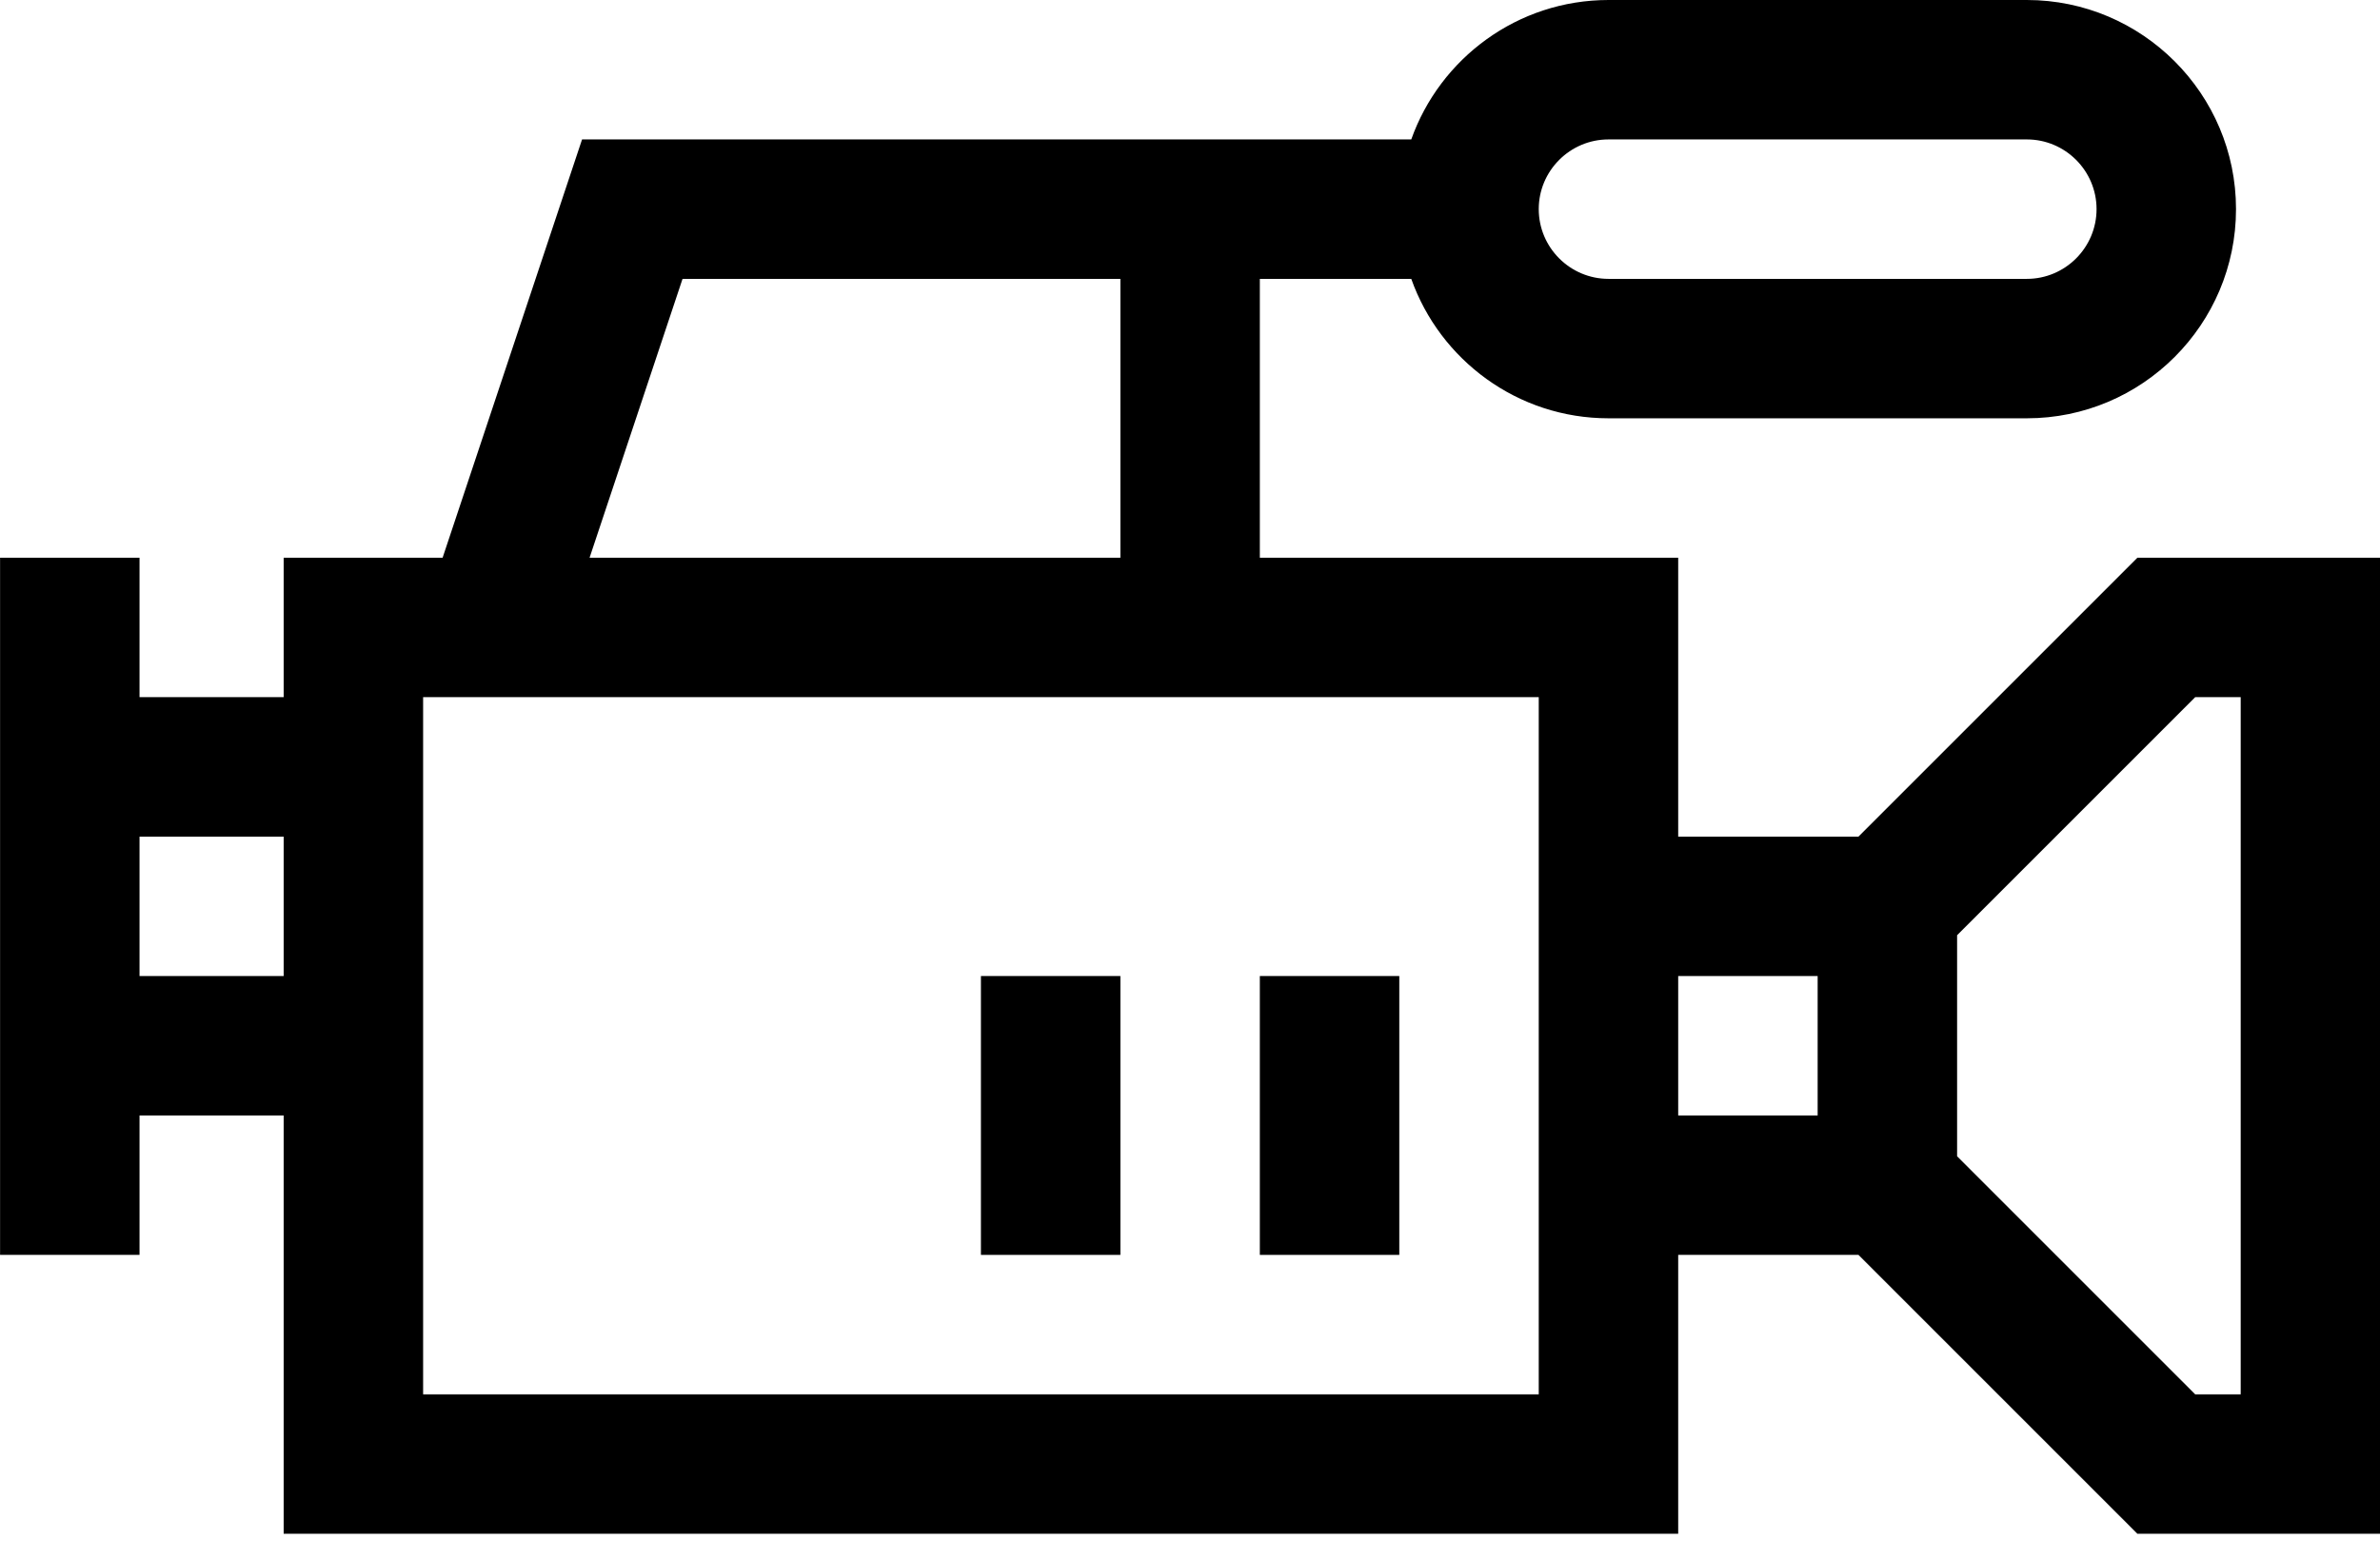 <svg width="32" height="21" viewBox="0 0 32 21" fill="none" xmlns="http://www.w3.org/2000/svg">
<path d="M28.738 7.5L24.988 11.25H22.564V7.5H16.939V3.75H18.975C19.362 4.841 20.404 5.625 21.627 5.625H27.252C28.802 5.625 30.064 4.363 30.064 2.812C30.064 1.262 28.802 0 27.252 0H21.627C20.404 0 19.362 0.784 18.975 1.875C17.604 1.875 9.071 1.875 7.826 1.875L5.951 7.5H3.814V9.375H1.876V7.5H0.001V16.875H1.876V15H3.814V20.625H22.564V16.875H24.988L28.738 20.625H32.002V7.5H28.738ZM21.627 1.875H27.252C27.768 1.875 28.189 2.296 28.189 2.812C28.189 3.329 27.768 3.75 27.252 3.75H21.627C21.11 3.75 20.689 3.329 20.689 2.812C20.689 2.296 21.11 1.875 21.627 1.875ZM3.814 13.125H1.876V11.25H3.814V13.125ZM9.177 3.75H15.064V7.5H7.927L9.177 3.75ZM20.689 18.75H5.689C5.689 18.319 5.689 9.808 5.689 9.375H20.689V18.75ZM24.439 15H22.564V13.125H24.439V15ZM30.127 18.75H29.515L26.314 15.549V12.576L29.515 9.375H30.127V18.75Z" fill="black"/>
<path d="M18.814 13.125H16.939V16.875H18.814V13.125Z" fill="black"/>
<path d="M15.064 13.125H13.189V16.875H15.064V13.125Z" fill="black"/>
</svg>
